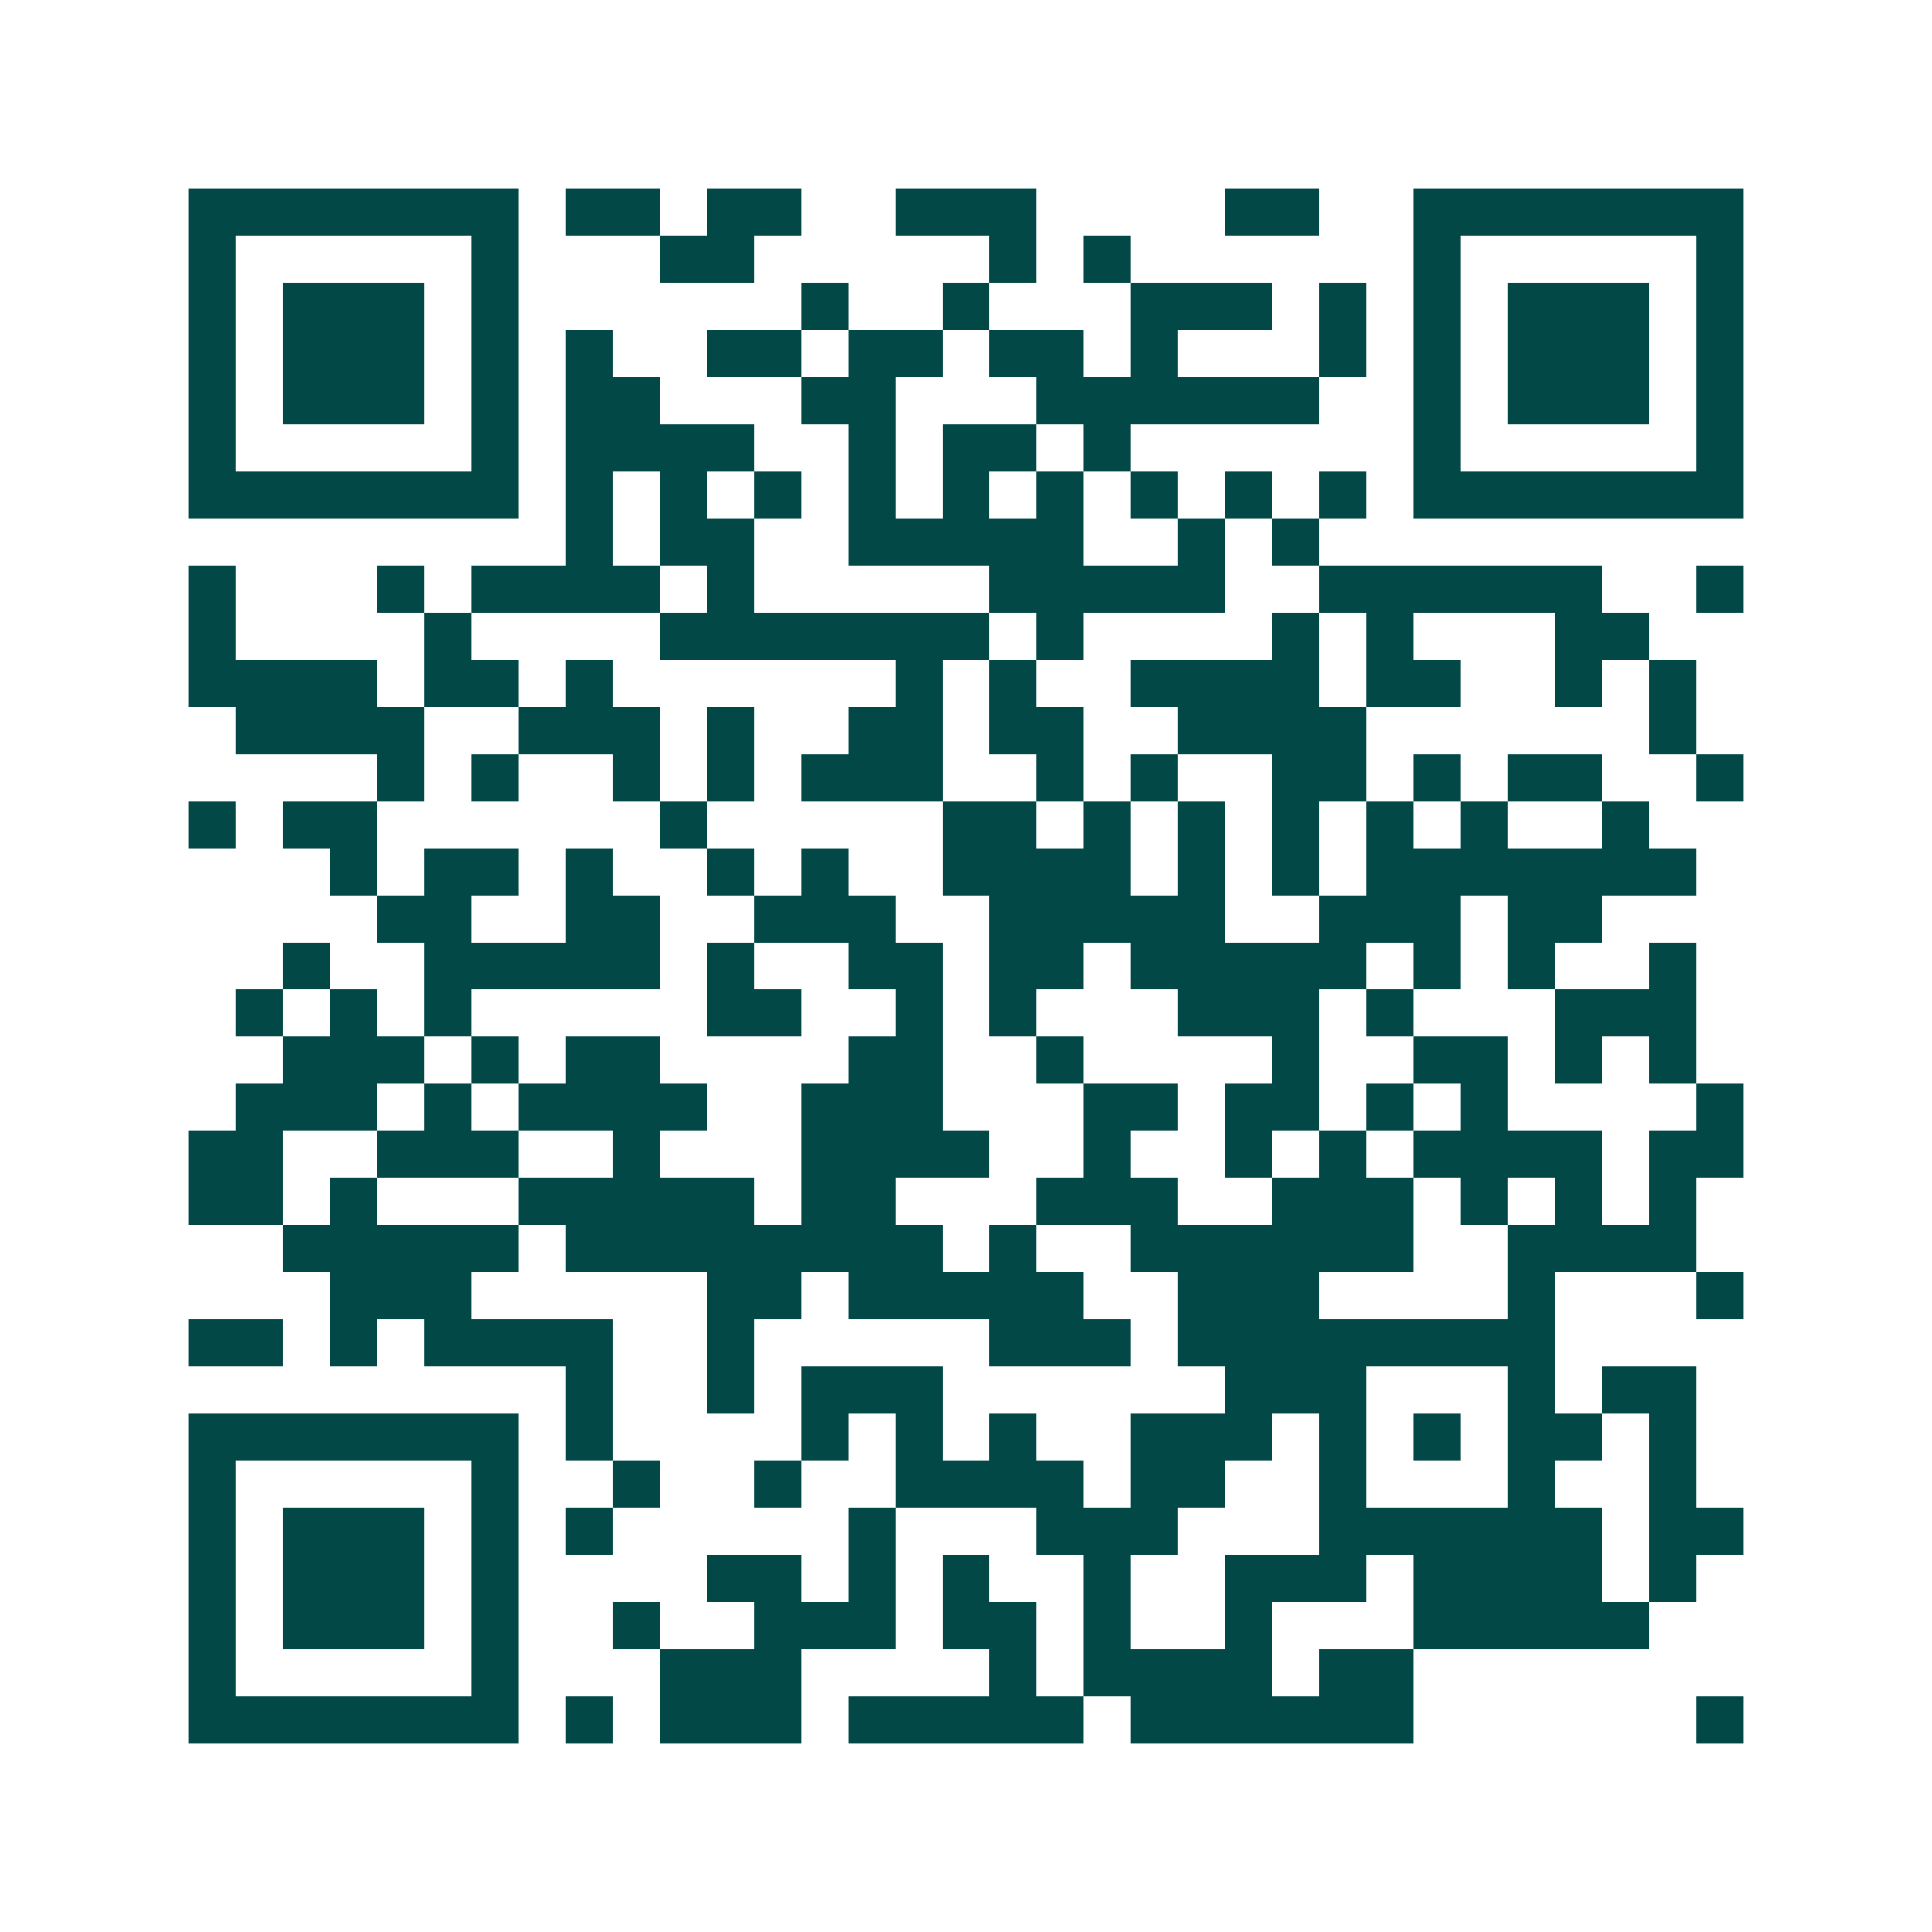 <svg xmlns="http://www.w3.org/2000/svg" width="200" height="200" viewBox="0 0 41 41" shape-rendering="crispEdges"><path fill="#ffffff" d="M0 0h41v41H0z"/><path stroke="#014847" d="M4 4.5h7m1 0h2m1 0h2m2 0h3m4 0h2m2 0h7M4 5.5h1m5 0h1m3 0h2m5 0h1m1 0h1m6 0h1m5 0h1M4 6.5h1m1 0h3m1 0h1m6 0h1m2 0h1m3 0h3m1 0h1m1 0h1m1 0h3m1 0h1M4 7.5h1m1 0h3m1 0h1m1 0h1m2 0h2m1 0h2m1 0h2m1 0h1m3 0h1m1 0h1m1 0h3m1 0h1M4 8.5h1m1 0h3m1 0h1m1 0h2m3 0h2m3 0h6m2 0h1m1 0h3m1 0h1M4 9.5h1m5 0h1m1 0h4m2 0h1m1 0h2m1 0h1m6 0h1m5 0h1M4 10.5h7m1 0h1m1 0h1m1 0h1m1 0h1m1 0h1m1 0h1m1 0h1m1 0h1m1 0h1m1 0h7M12 11.5h1m1 0h2m2 0h5m2 0h1m1 0h1M4 12.5h1m3 0h1m1 0h4m1 0h1m5 0h5m2 0h6m2 0h1M4 13.5h1m4 0h1m4 0h7m1 0h1m4 0h1m1 0h1m3 0h2M4 14.5h4m1 0h2m1 0h1m6 0h1m1 0h1m2 0h4m1 0h2m2 0h1m1 0h1M5 15.5h4m2 0h3m1 0h1m2 0h2m1 0h2m2 0h4m6 0h1M8 16.5h1m1 0h1m2 0h1m1 0h1m1 0h3m2 0h1m1 0h1m2 0h2m1 0h1m1 0h2m2 0h1M4 17.5h1m1 0h2m6 0h1m5 0h2m1 0h1m1 0h1m1 0h1m1 0h1m1 0h1m2 0h1M7 18.5h1m1 0h2m1 0h1m2 0h1m1 0h1m2 0h4m1 0h1m1 0h1m1 0h7M8 19.5h2m2 0h2m2 0h3m2 0h5m2 0h3m1 0h2M6 20.5h1m2 0h5m1 0h1m2 0h2m1 0h2m1 0h5m1 0h1m1 0h1m2 0h1M5 21.5h1m1 0h1m1 0h1m5 0h2m2 0h1m1 0h1m3 0h3m1 0h1m3 0h3M6 22.5h3m1 0h1m1 0h2m4 0h2m2 0h1m4 0h1m2 0h2m1 0h1m1 0h1M5 23.5h3m1 0h1m1 0h4m2 0h3m3 0h2m1 0h2m1 0h1m1 0h1m4 0h1M4 24.5h2m2 0h3m2 0h1m3 0h4m2 0h1m2 0h1m1 0h1m1 0h4m1 0h2M4 25.5h2m1 0h1m3 0h5m1 0h2m3 0h3m2 0h3m1 0h1m1 0h1m1 0h1M6 26.5h5m1 0h8m1 0h1m2 0h6m2 0h4M7 27.5h3m5 0h2m1 0h5m2 0h3m4 0h1m3 0h1M4 28.5h2m1 0h1m1 0h4m2 0h1m5 0h3m1 0h8M12 29.5h1m2 0h1m1 0h3m6 0h3m3 0h1m1 0h2M4 30.5h7m1 0h1m4 0h1m1 0h1m1 0h1m2 0h3m1 0h1m1 0h1m1 0h2m1 0h1M4 31.5h1m5 0h1m2 0h1m2 0h1m2 0h4m1 0h2m2 0h1m3 0h1m2 0h1M4 32.5h1m1 0h3m1 0h1m1 0h1m5 0h1m3 0h3m3 0h6m1 0h2M4 33.5h1m1 0h3m1 0h1m4 0h2m1 0h1m1 0h1m2 0h1m2 0h3m1 0h4m1 0h1M4 34.5h1m1 0h3m1 0h1m2 0h1m2 0h3m1 0h2m1 0h1m2 0h1m3 0h5M4 35.5h1m5 0h1m3 0h3m4 0h1m1 0h4m1 0h2M4 36.5h7m1 0h1m1 0h3m1 0h5m1 0h6m6 0h1"/></svg>
